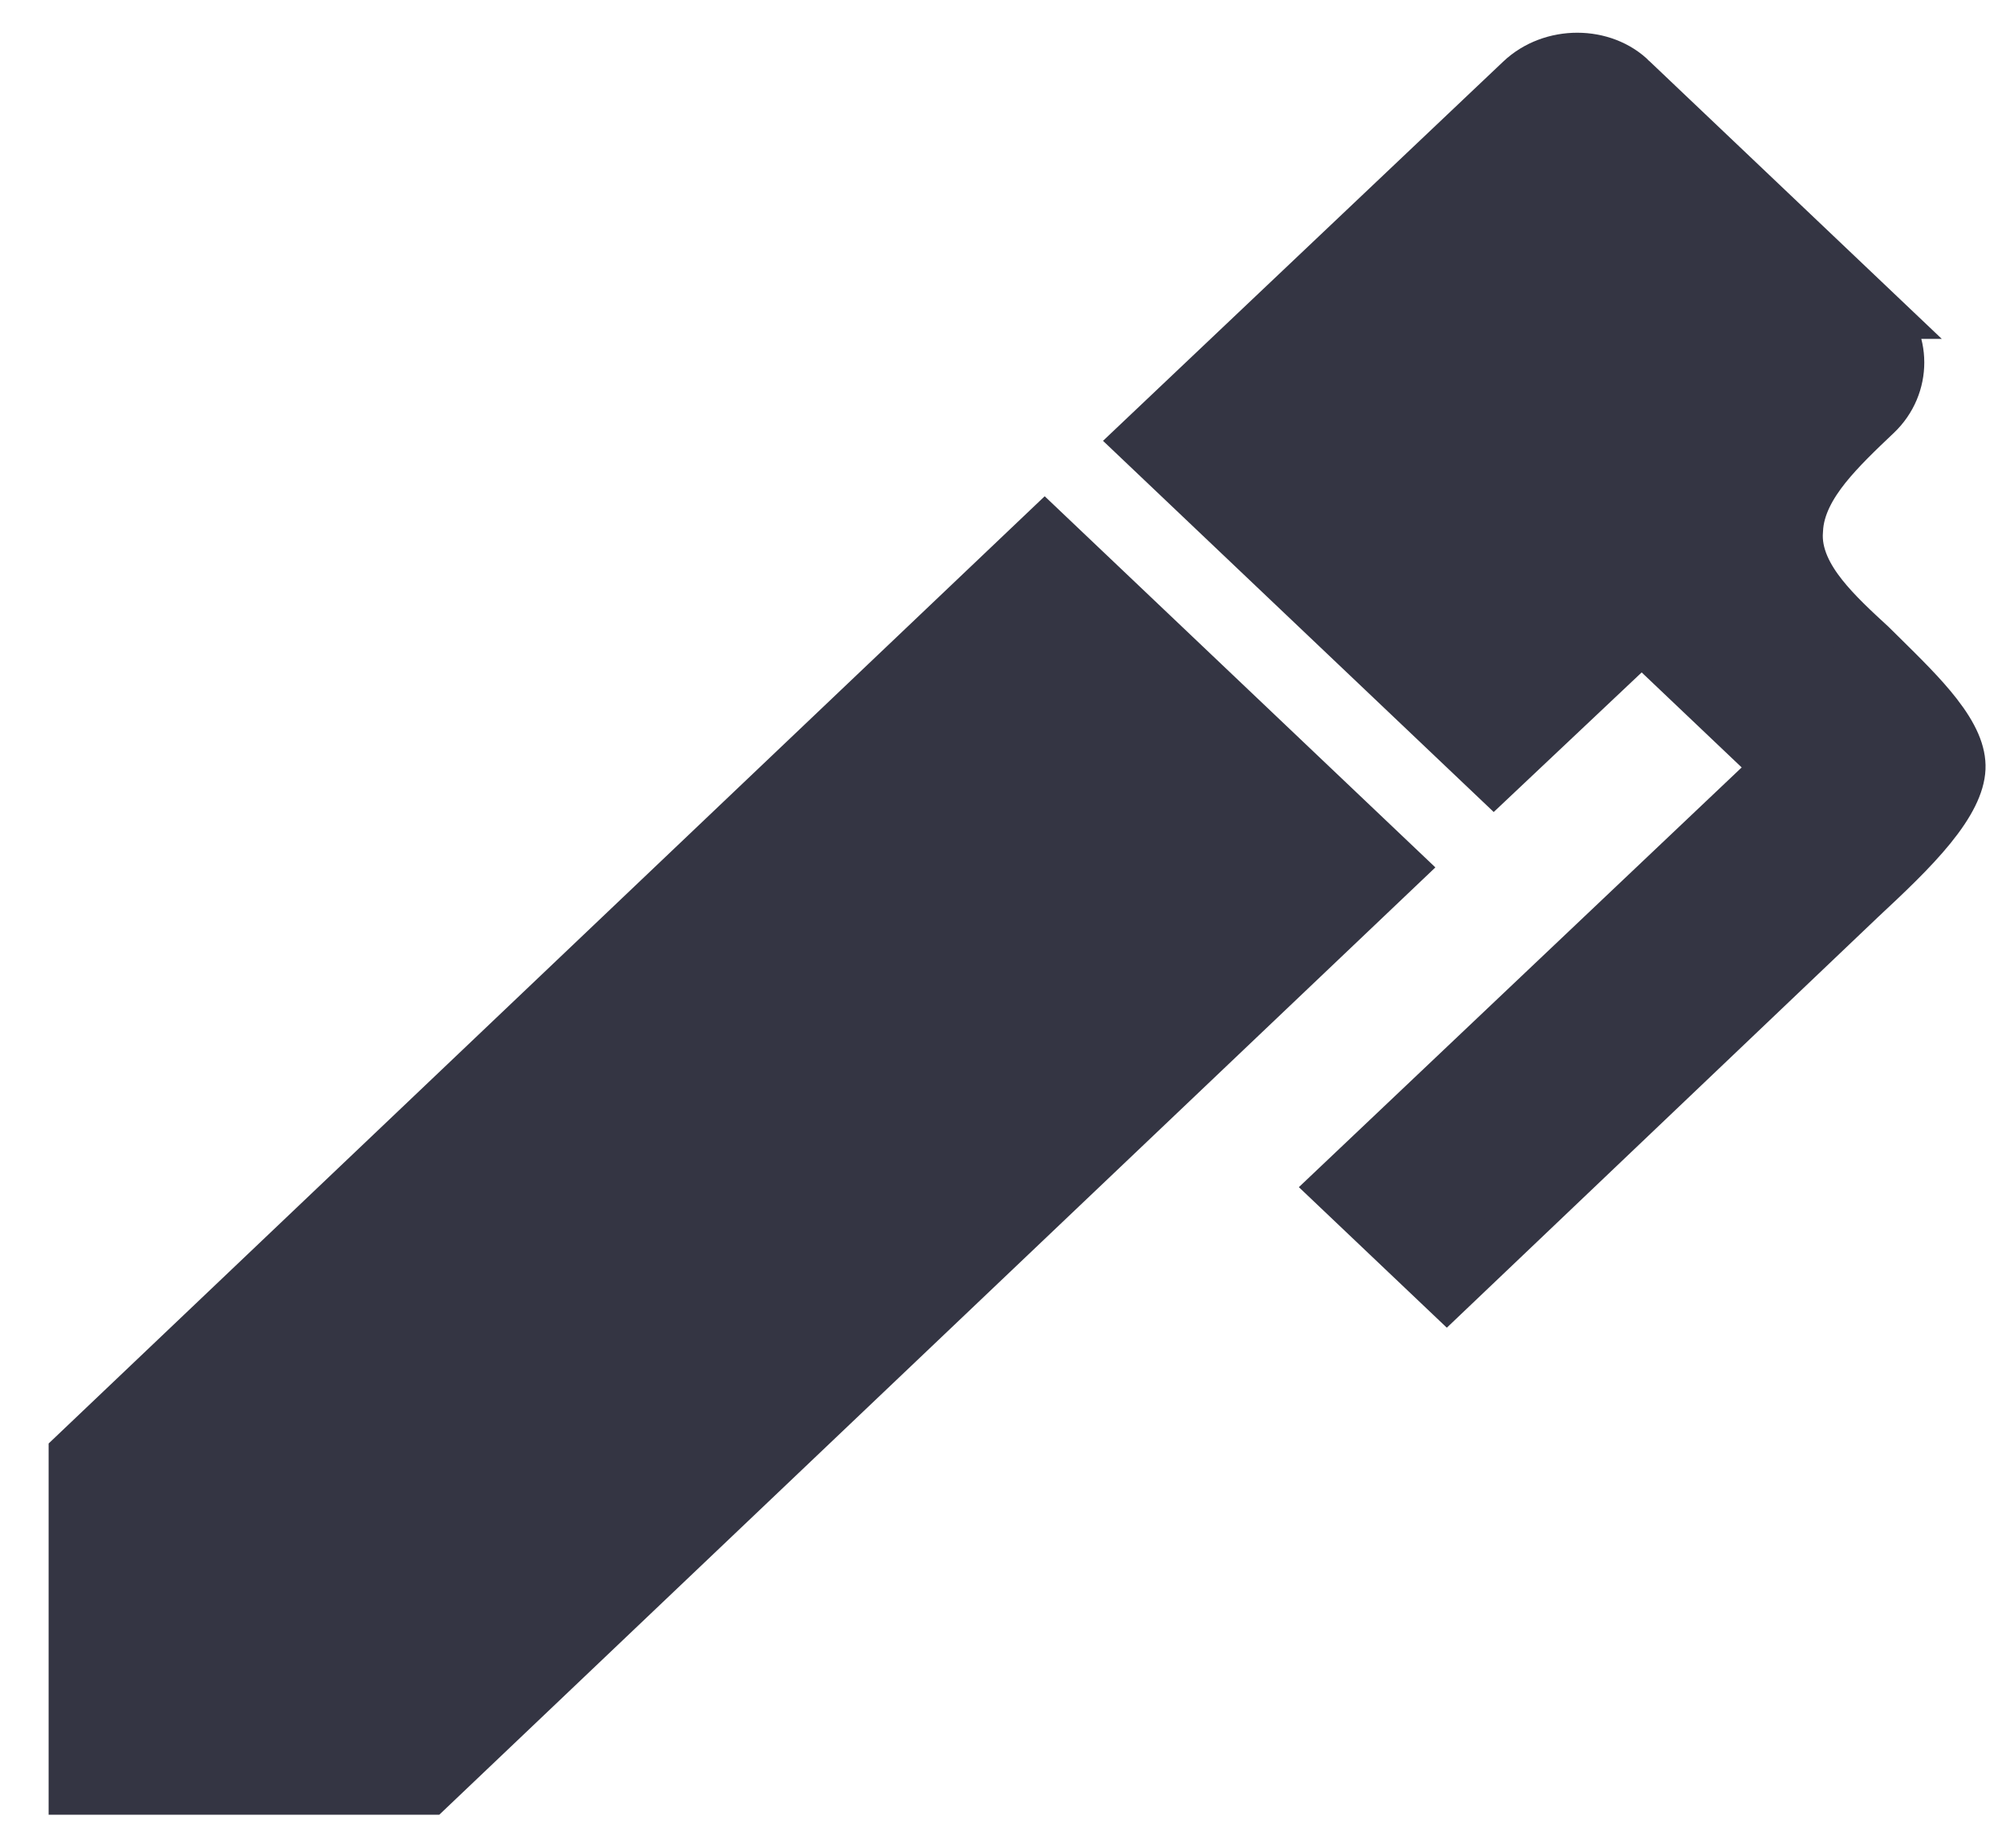 <svg width="38" height="35" viewBox="0 0 38 35" fill="none" xmlns="http://www.w3.org/2000/svg">
<path d="M35.218 17.022L35.214 17.026L27.407 24.46L25.331 22.488L33.337 14.9L33.72 14.538L33.338 14.175L31.443 12.375L31.1 12.049L30.755 12.374L28.297 14.693L21.621 8.351L28.817 1.532L28.818 1.531C29.4 0.978 30.373 0.991 30.903 1.522L30.902 1.522L30.912 1.531L35.531 5.919L35.53 5.919L35.54 5.928C36.084 6.418 36.098 7.298 35.531 7.838L35.516 7.852C35.191 8.16 34.84 8.494 34.569 8.832C34.303 9.166 34.054 9.576 34.034 10.043C33.992 10.536 34.246 10.967 34.503 11.292C34.768 11.627 35.119 11.95 35.425 12.231L35.431 12.237C35.495 12.3 35.557 12.362 35.619 12.422C36.028 12.826 36.393 13.184 36.67 13.54C36.99 13.951 37.124 14.273 37.112 14.554C37.099 14.848 36.924 15.211 36.56 15.659C36.203 16.099 35.726 16.548 35.218 17.022L35.218 17.022ZM1.421 27.558L19.79 10.09L26.465 16.431L8.122 33.875H1.421V27.558Z" fill="#343543" stroke="#343543"/>
</svg>
